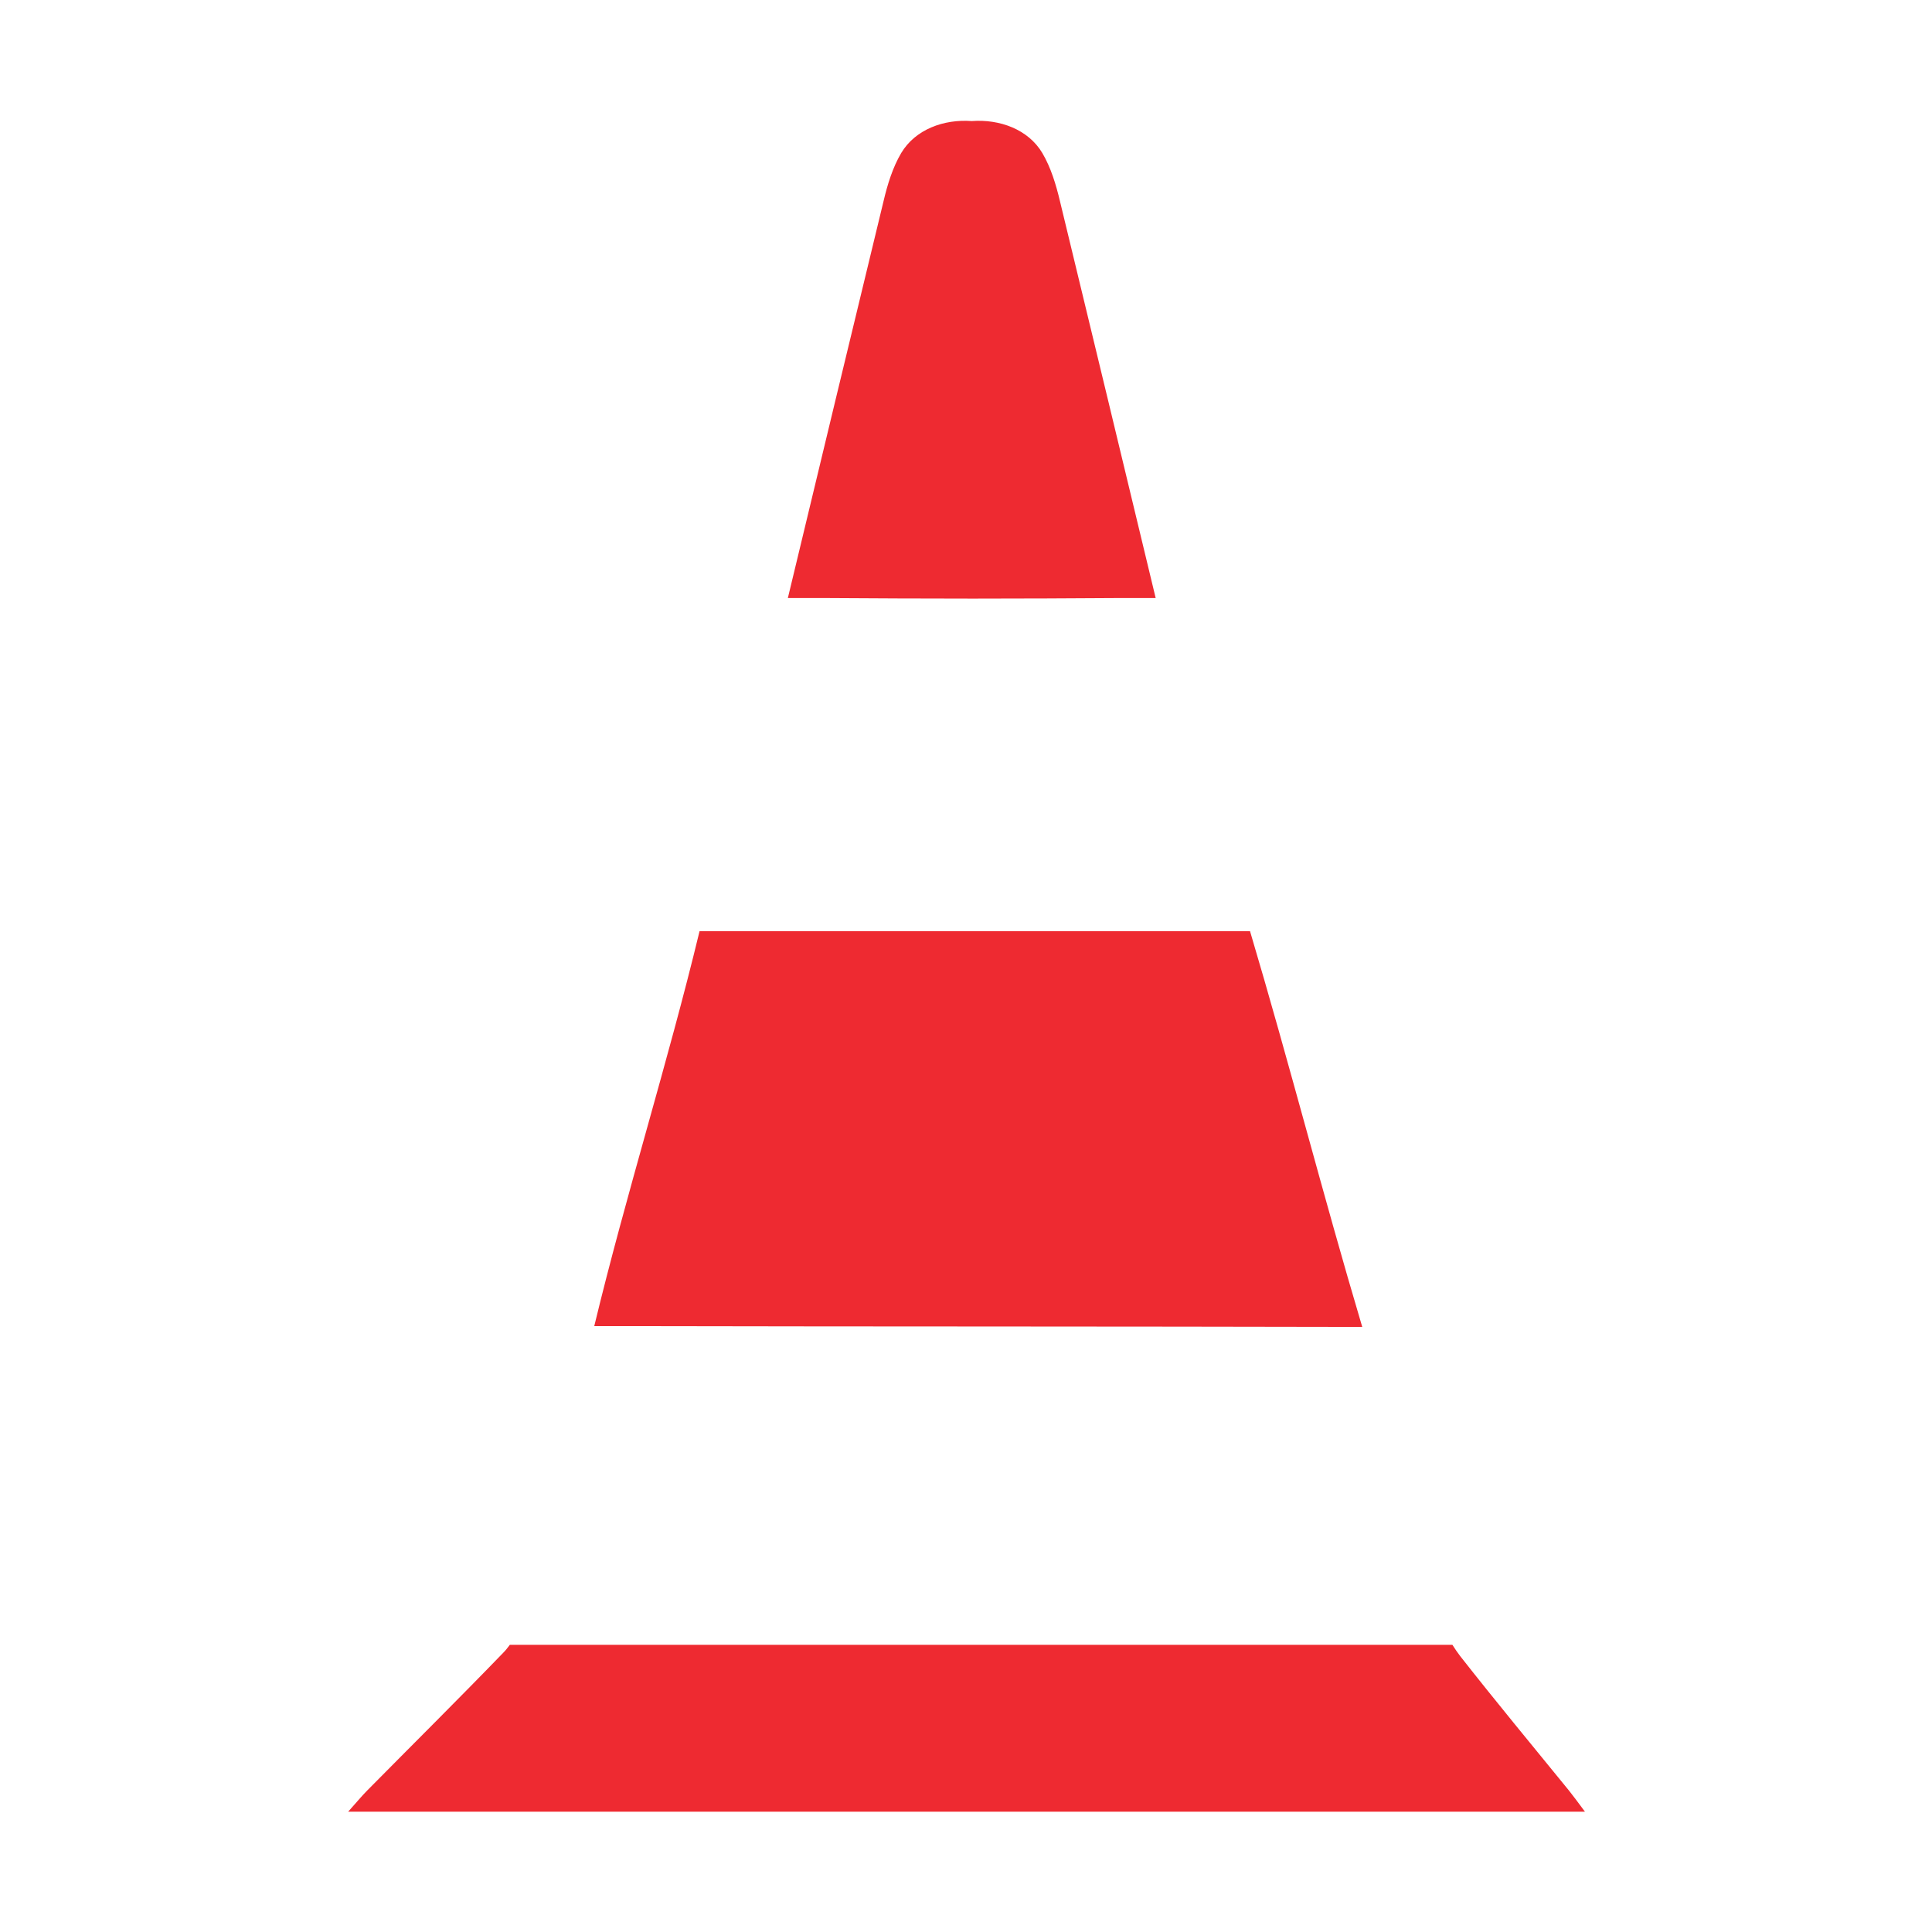 <?xml version="1.0" encoding="UTF-8" standalone="no"?>
<!-- Created with Inkscape (http://www.inkscape.org/) -->

<svg
   version="1.1"
   id="svg9"
   xml:space="preserve"
   width="40"
   height="40"
   viewBox="0 0 40 40"
   sodipodi:docname="favicon.svg"
   inkscape:version="1.1 (c68e22c387, 2021-05-23)"
   xmlns:inkscape="http://www.inkscape.org/namespaces/inkscape"
   xmlns:sodipodi="http://sodipodi.sourceforge.net/DTD/sodipodi-0.dtd"
   xmlns="http://www.w3.org/2000/svg"
   xmlns:svg="http://www.w3.org/2000/svg"><defs
     id="defs13"><clipPath
       clipPathUnits="userSpaceOnUse"
       id="clipPath23"><path
         d="M 0,141.731 H 141.732 V 0 H 0 Z"
         id="path21" /></clipPath></defs><sodipodi:namedview
     id="namedview11"
     pagecolor="#ffffff"
     bordercolor="#666666"
     borderopacity="1.0"
     inkscape:pageshadow="2"
     inkscape:pageopacity="0.0"
     inkscape:pagecheckerboard="0"
     showgrid="false"
     lock-margins="true"
     fit-margin-top="30"
     fit-margin-left="30"
     fit-margin-right="30"
     fit-margin-bottom="30"
     inkscape:zoom="4.280997"
     inkscape:cx="14.132222"
     inkscape:cy="55.477731"
     inkscape:window-width="1920"
     inkscape:window-height="1017"
     inkscape:window-x="-8"
     inkscape:window-y="-8"
     inkscape:window-maximized="1"
     inkscape:current-layer="g15" /><g
     id="g15"
     inkscape:groupmode="layer"
     inkscape:label="logo_DIO-consult_bila"
     transform="matrix(1.333,0,0,-1.333,-43.286,168.763)"><g
       id="g448"
       transform="matrix(0.63,0,0,0.63,3.253,59.162)"><g
         id="g53"
         transform="translate(76.695,84.094)"><path
           d="m 0,0 h -12.646 -0.422 c -0.784,-3.246 -1.813,-6.493 -2.596,-9.737 h 1.039 0.017 c 2.917,-0.007 5.836,-0.007 8.755,-0.009 3.064,-0.003 6.06,-0.003 9.123,-0.011 C 2.301,-6.503 1.471,-3.251 0.503,0 Z"
           style="fill:#ee2a31;fill-opacity:1;fill-rule:evenodd;stroke:none"
           id="path55" /></g><g
         id="g57"
         transform="translate(85.062,62.906)"><path
           d="M 0,0 C -0.897,1.101 -1.805,2.197 -2.683,3.316 -2.75,3.403 -2.814,3.499 -2.875,3.594 h -0.6 -22.146 -0.491 c -0.053,-0.071 -0.106,-0.14 -0.165,-0.198 -1.105,-1.144 -2.234,-2.262 -3.349,-3.391 -0.145,-0.146 -0.274,-0.306 -0.472,-0.525 H 0.393 C 0.22,-0.288 0.113,-0.141 0,0"
           style="fill:#ee2a31;fill-opacity:1;fill-rule:evenodd;stroke:none"
           id="path59" /></g><g
         id="g61"
         transform="translate(72.512,102.092)"><path
           d="M 0,0 C -0.097,0.408 -0.224,0.829 -0.434,1.185 -0.781,1.77 -1.486,2.025 -2.175,1.974 -2.861,2.025 -3.566,1.77 -3.914,1.185 -4.124,0.829 -4.253,0.408 -4.349,0 c -0.789,-3.261 -1.577,-6.524 -2.359,-9.785 0.254,-10e-4 0.513,-10e-4 0.771,-10e-4 0.024,0 0.047,10e-4 0.079,10e-4 1.219,-0.008 2.489,-0.014 3.71,-0.014 1.22,0 2.438,0.006 3.658,0.014 0.029,0 0.054,-10e-4 0.079,-10e-4 0.257,0 0.515,0 0.771,10e-4 C 1.576,-6.524 0.79,-3.261 0,0"
           style="fill:#ee2a31;fill-opacity:1;fill-rule:evenodd;stroke:none"
           id="path63" /></g></g></g></svg>
